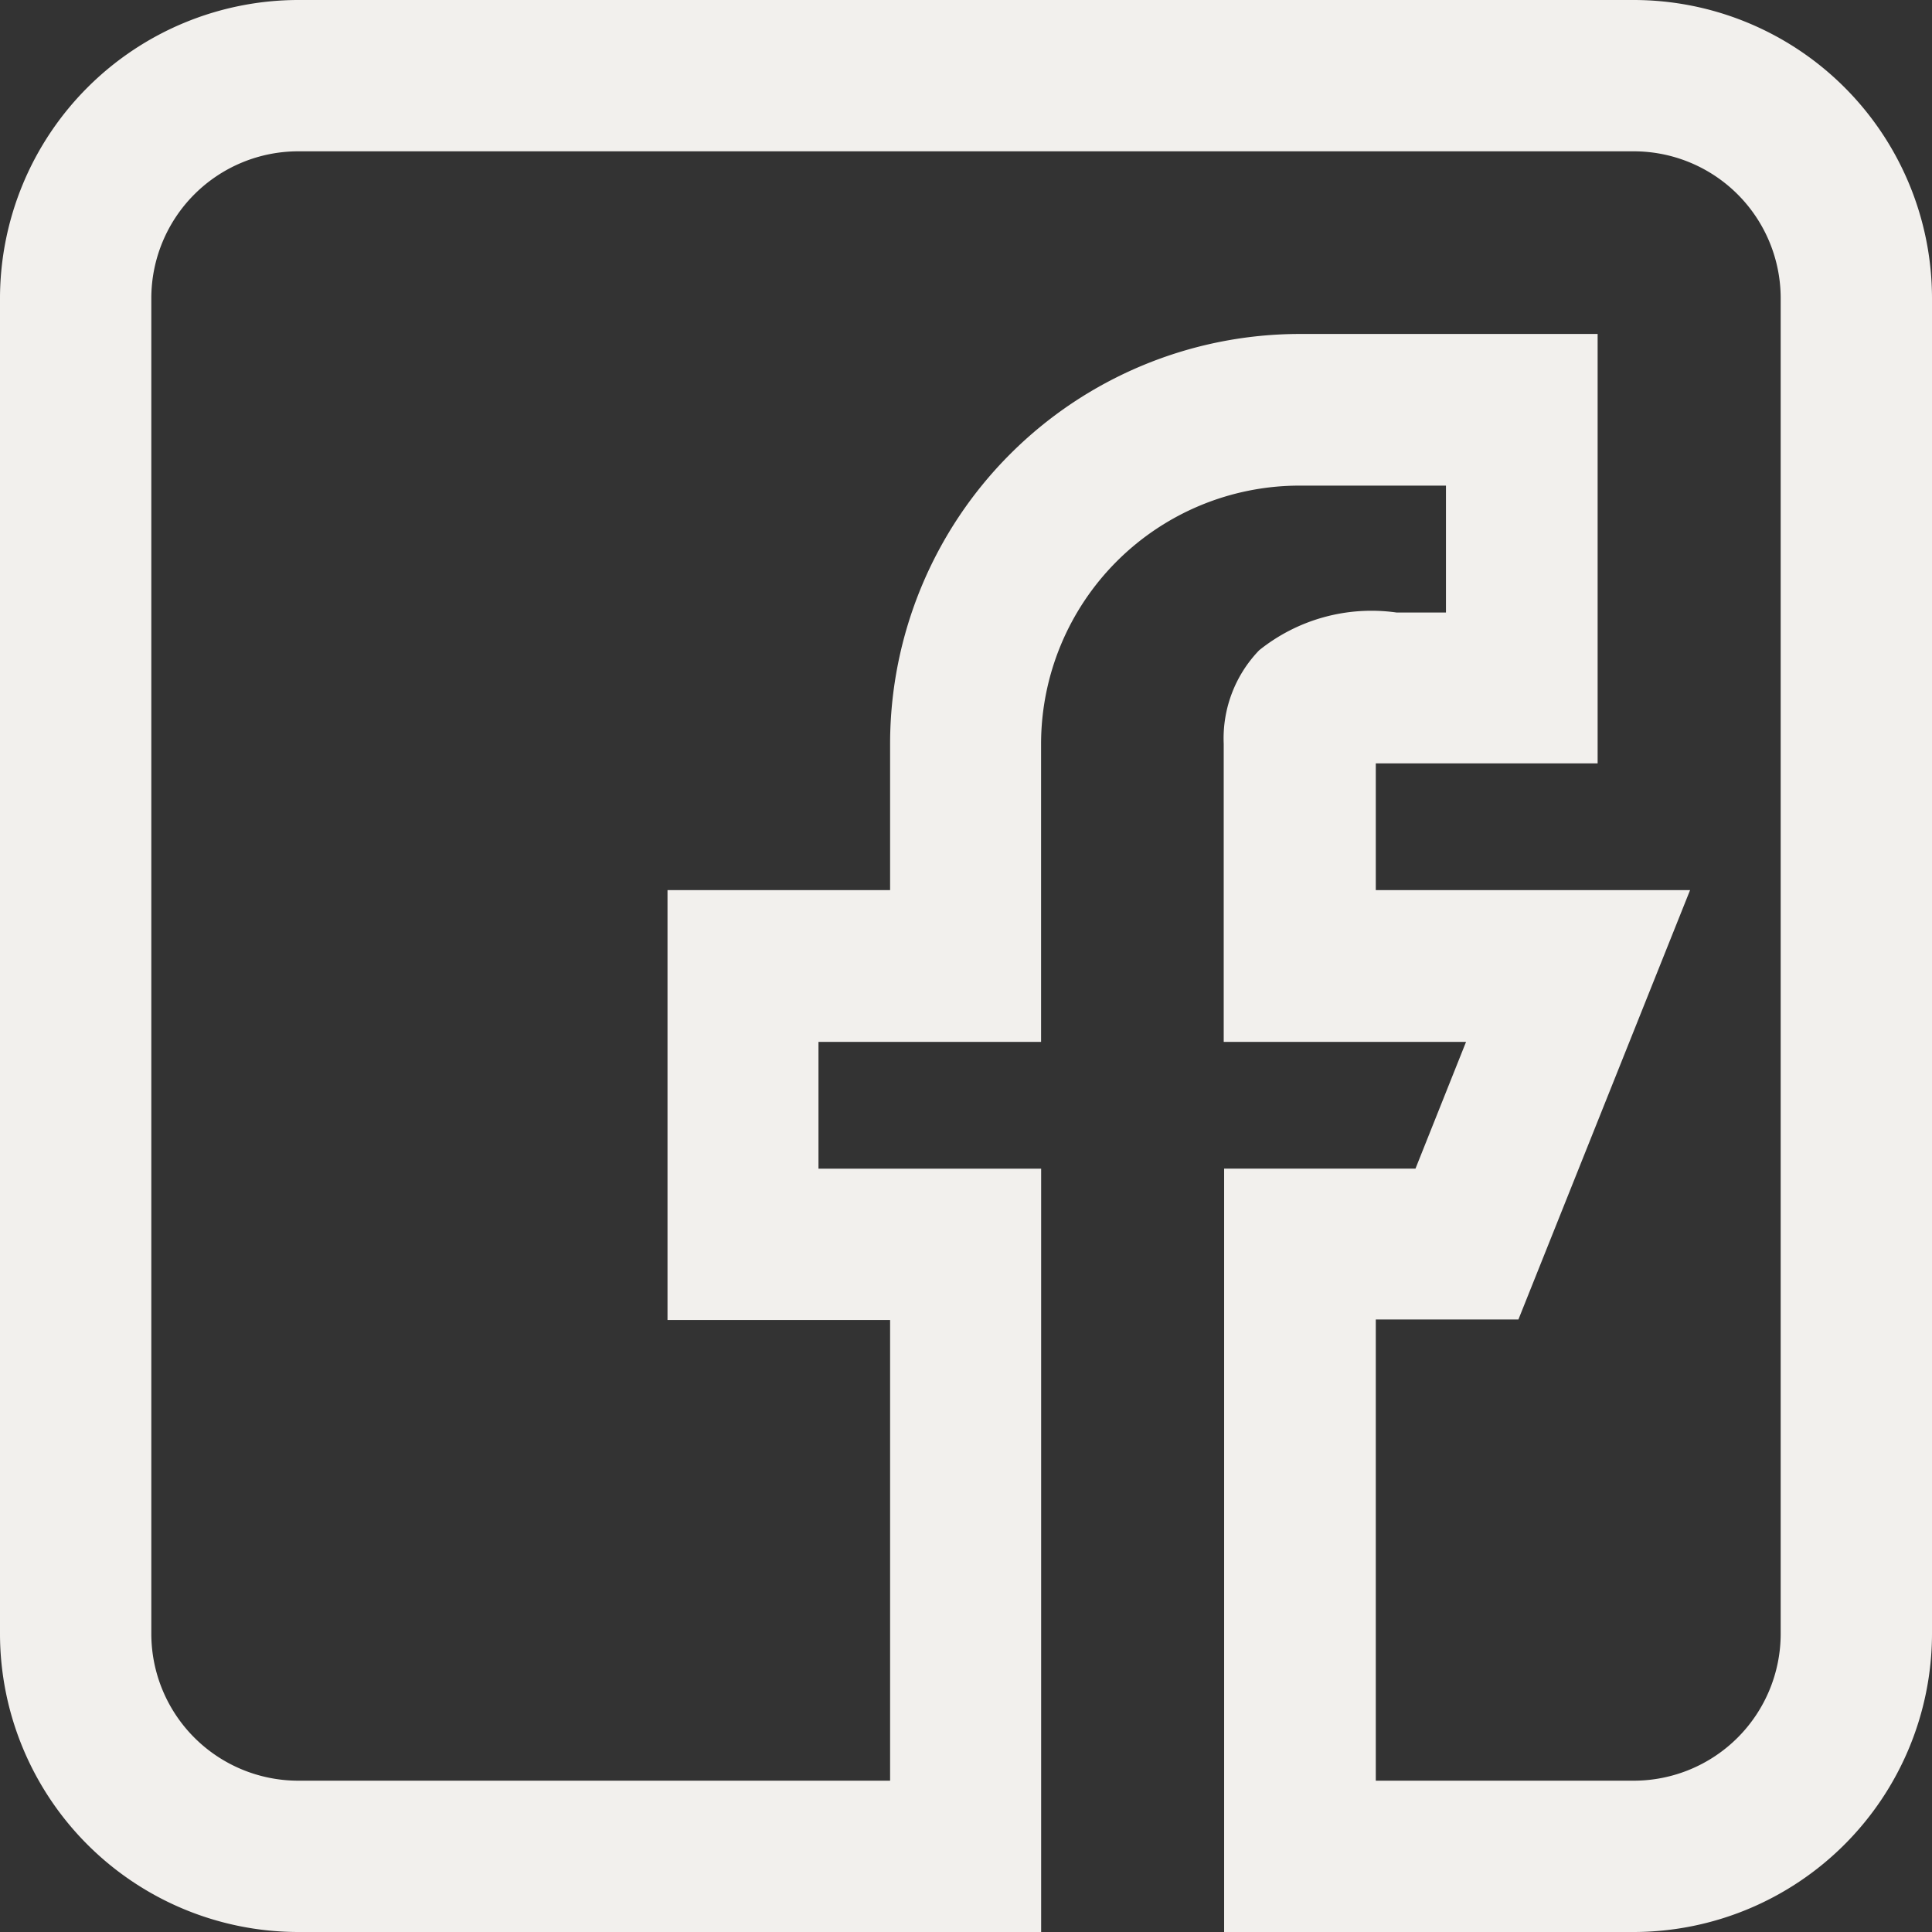 <svg xmlns="http://www.w3.org/2000/svg" width="28" height="28" viewBox="0 0 28 28"><rect x="0" y="0" width="28" height="28" fill="#333333" stroke="none"/><defs><style>.a{fill:#f2f0ed;}</style></defs><path class="a" d="M23.68,28H17.741V16.937h2.773l.733-1.837H17.735v-4.32a1.839,1.839,0,0,1,.514-1.356,2.6,2.6,0,0,1,1.991-.547h.716V7.038H18.829a3.746,3.746,0,0,0-3.741,3.741V15.1H11.862v1.837h3.227V28H4.32A4.326,4.326,0,0,1,0,23.68V4.32A4.329,4.329,0,0,1,4.32,0H23.68A4.326,4.326,0,0,1,28,4.32V23.68A4.329,4.329,0,0,1,23.68,28Zm-3.746-2.193H23.68a2.13,2.13,0,0,0,2.127-2.127V4.32A2.13,2.13,0,0,0,23.68,2.193H4.32A2.13,2.13,0,0,0,2.193,4.32V23.68A2.13,2.13,0,0,0,4.32,25.807H12.9V19.13H9.674V12.9H12.9V10.773A5.942,5.942,0,0,1,18.834,4.84h4.32v6.223H19.939V12.9h4.555l-2.488,6.223H19.939v6.683Zm.005-15.066Z"/></svg>
